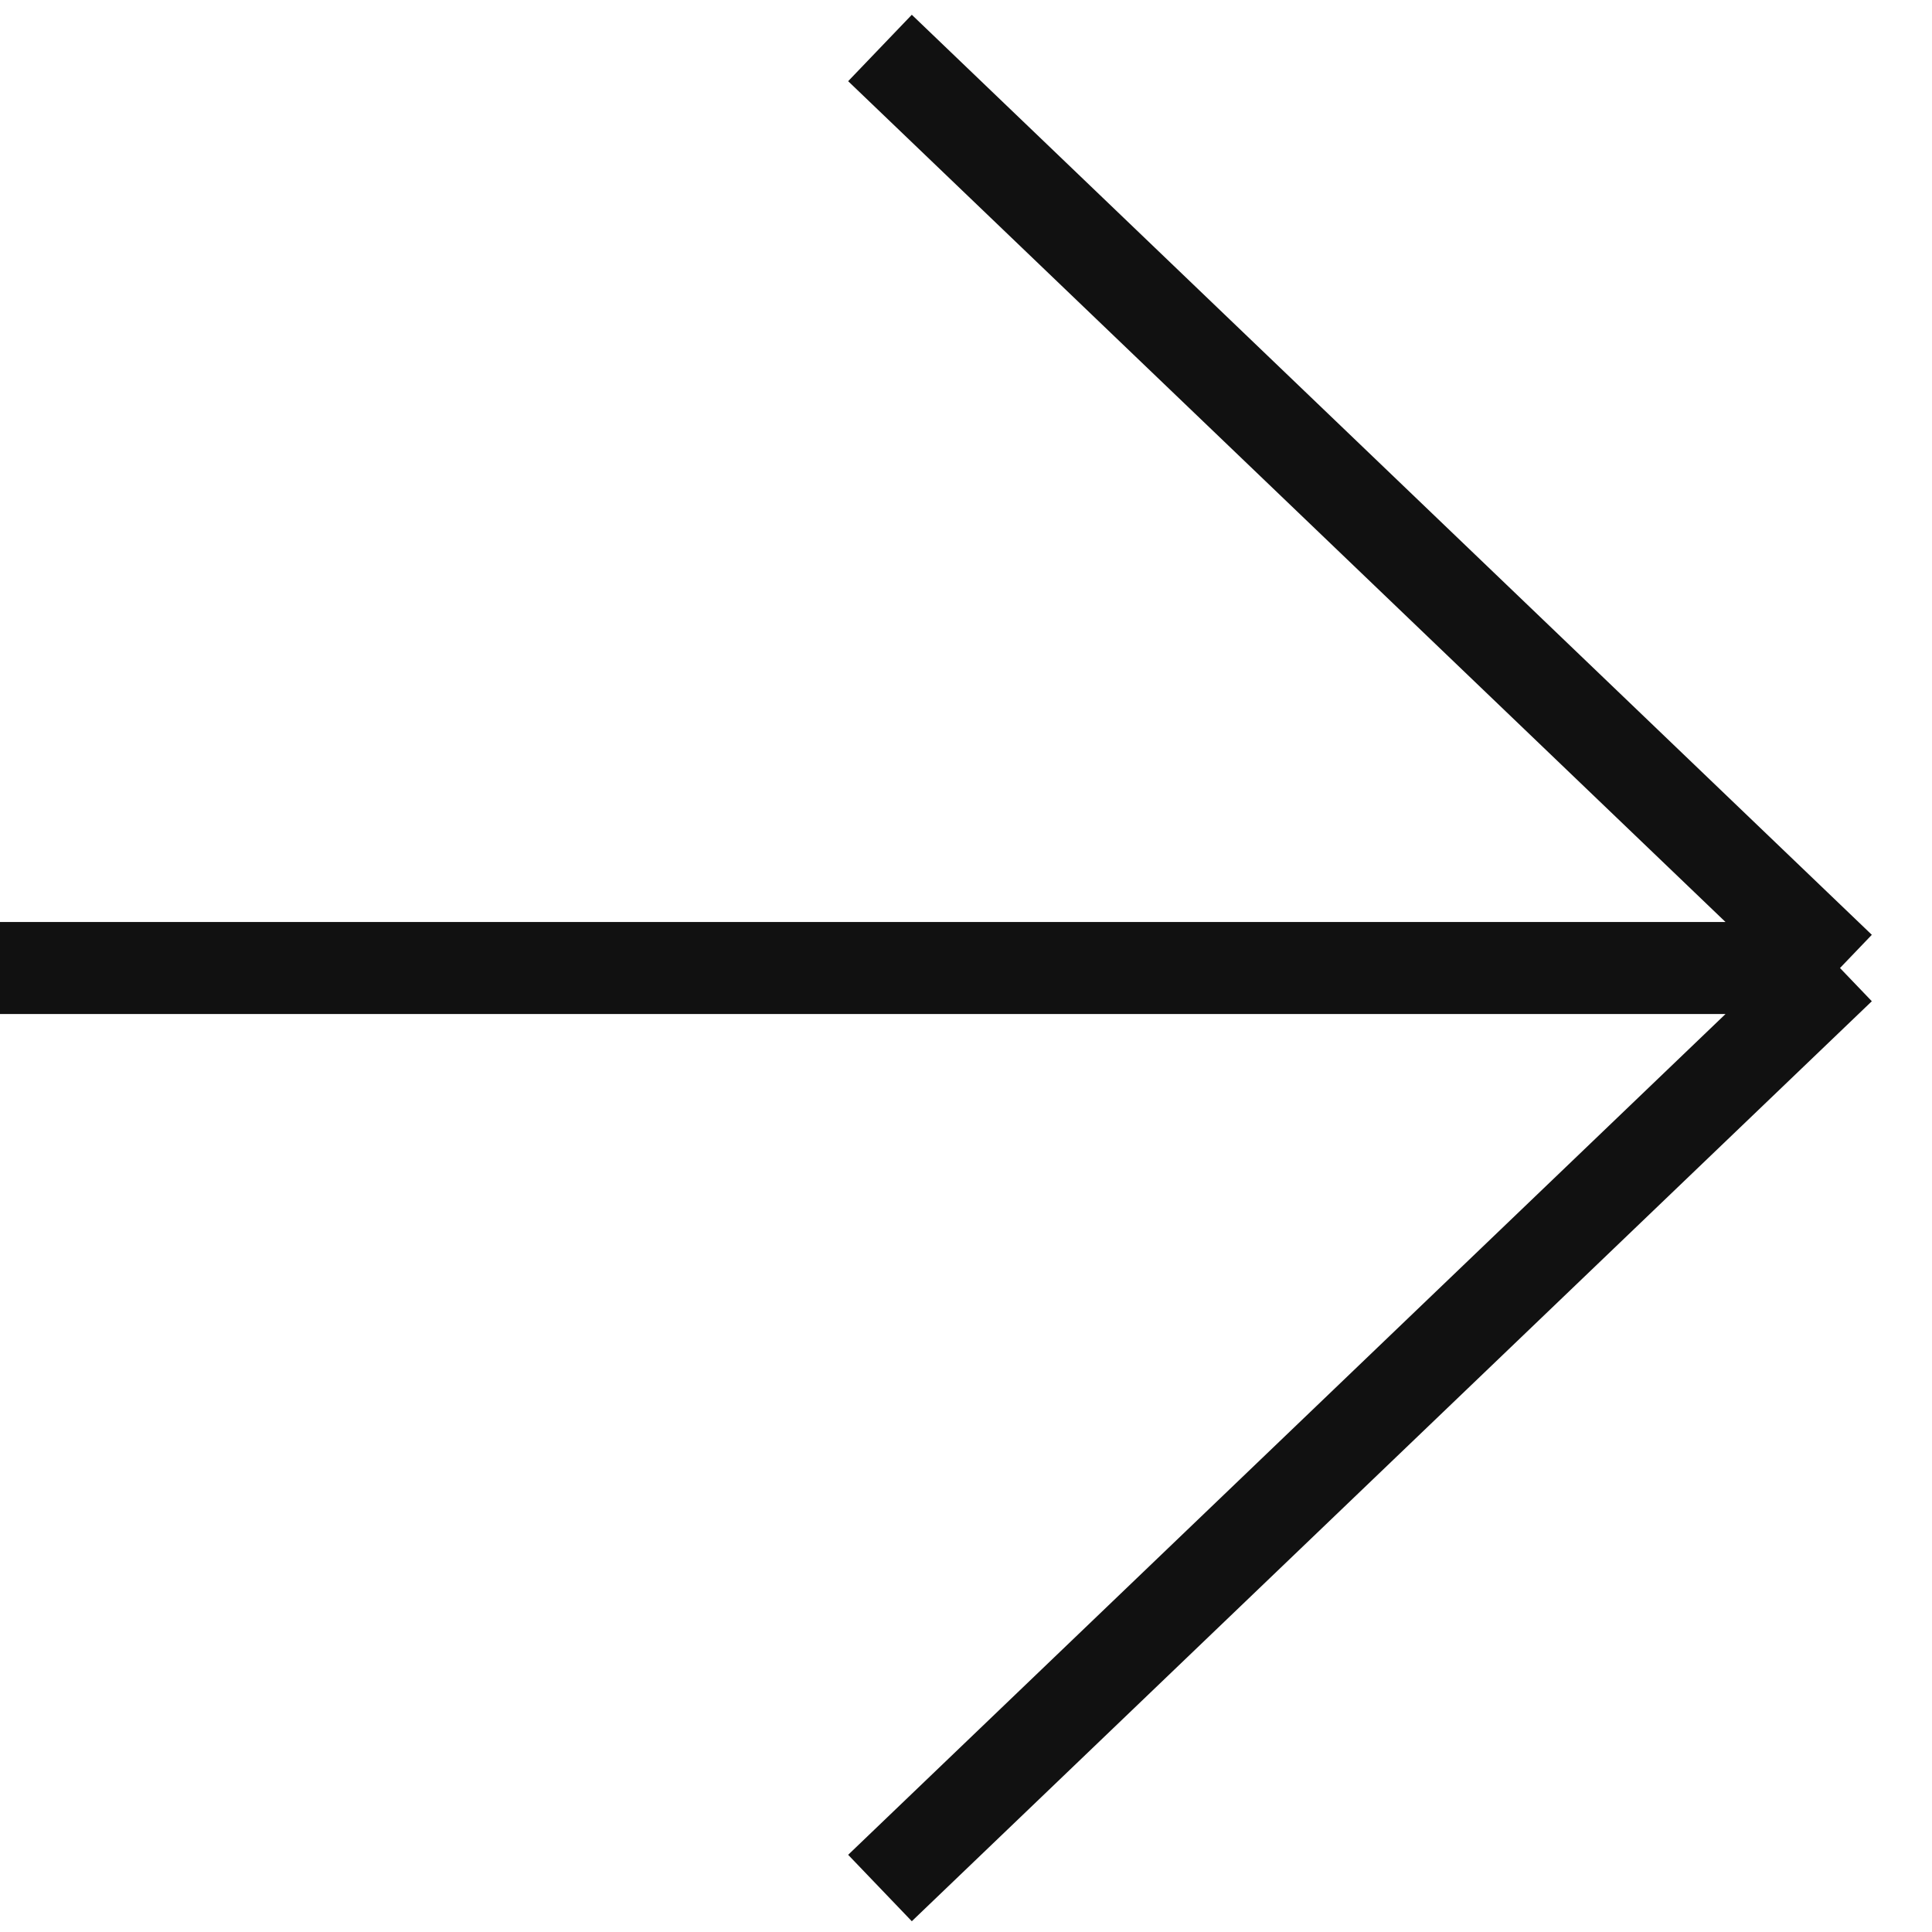 <svg width="42" height="42" viewBox="0 0 42 42" fill="none" xmlns="http://www.w3.org/2000/svg">
<path d="M0 21.044H40M40 21.044L19.13 1.043M40 21.044L19.13 41.044" stroke="#111111" stroke-width="2"/>
</svg>
